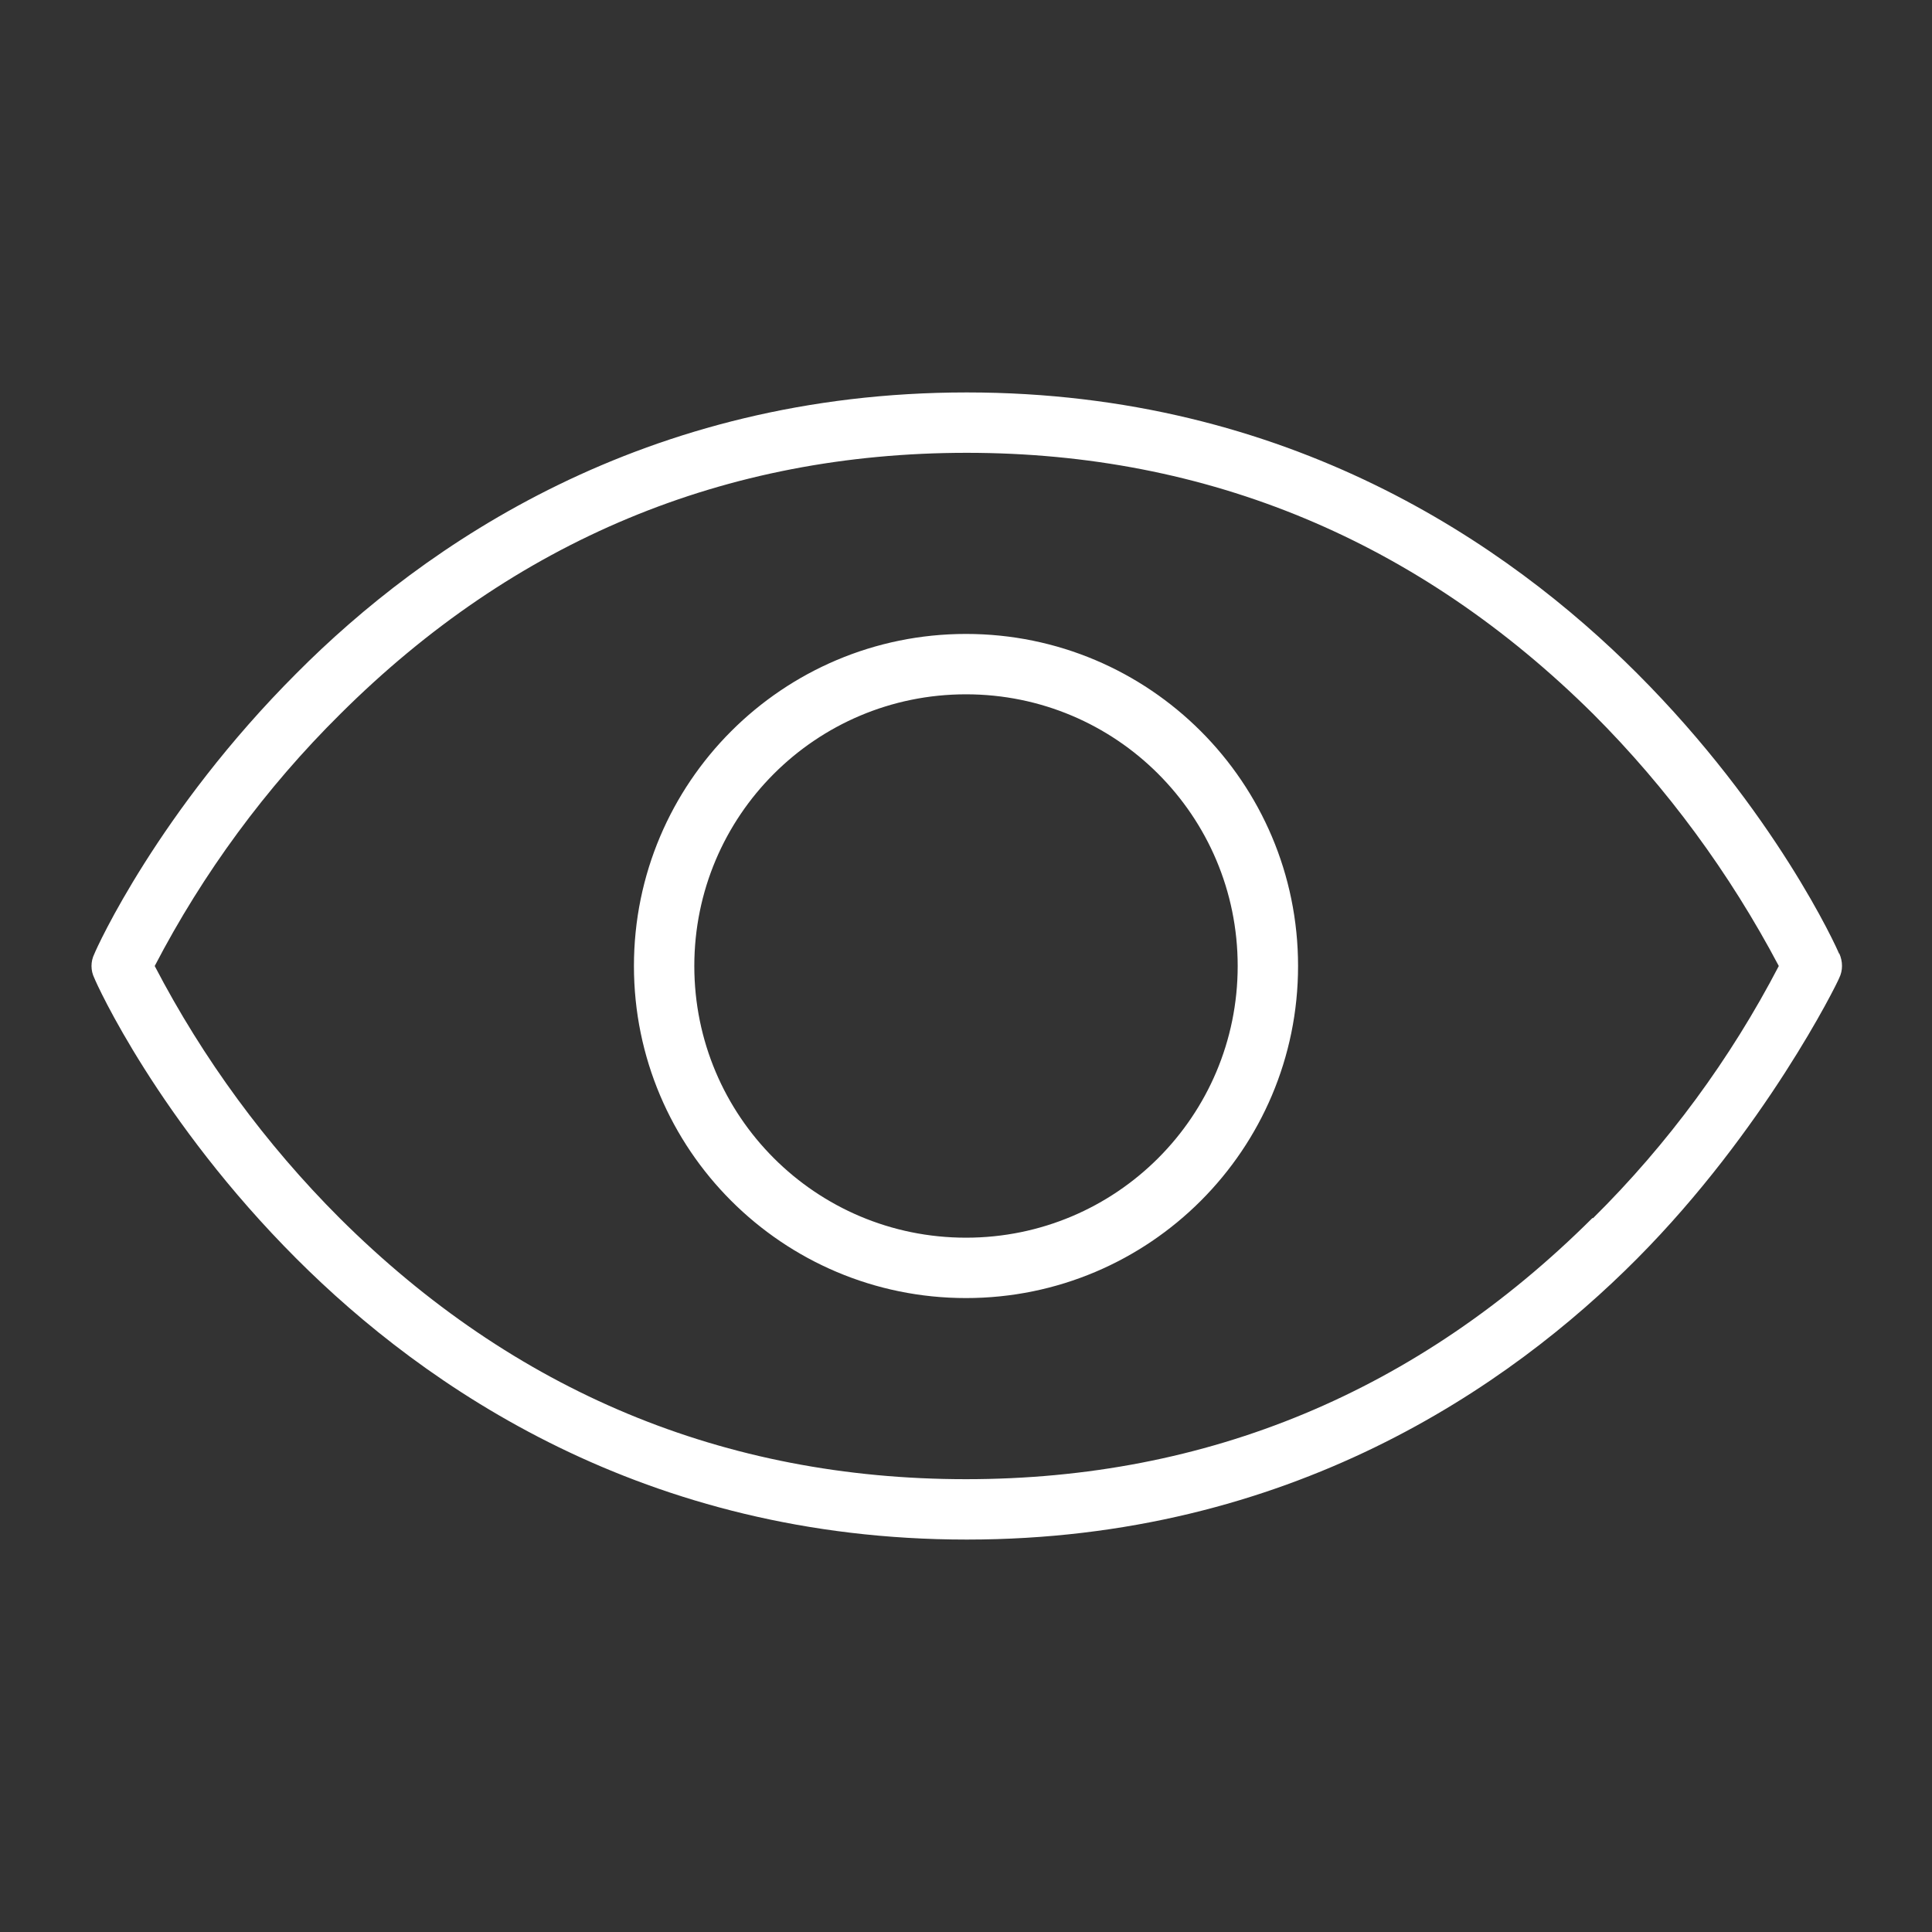 <?xml version="1.0" encoding="UTF-8"?>
<svg id="Layer_1" xmlns="http://www.w3.org/2000/svg" version="1.1" viewBox="0 0 256 256">
  <rect x="0" y="0" width="256" height="256" fill="#333333" stroke="none"/>
  <!-- Generator: Adobe Illustrator 29.1.0, SVG Export Plug-In . SVG Version: 2.1.0 Build 142)  -->
  <defs>
    <style>
      .st0 {
        fill: #fff;
      }
    </style>
  </defs>
  <path class="st0" d="M243.7,126.4c-.3-.8-8.5-18.9-26.8-37.2-17-17-46.1-37.2-88.8-37.2s-71.9,20.2-88.8,37.2c-18.3,18.3-26.5,36.4-26.8,37.2-.5,1-.5,2.2,0,3.2.3.8,8.5,18.9,26.8,37.2,17,17,46.1,37.2,88.8,37.2s71.9-20.2,88.8-37.2,26.5-36.4,26.8-37.2c.5-1,.5-2.2,0-3.3ZM211,161.4c-23.1,23-51,34.6-83,34.6s-59.9-11.6-83-34.6c-9.8-9.8-18.1-21.1-24.5-33.4,6.4-12.3,14.7-23.6,24.6-33.4,23.1-23,51-34.6,83-34.6s59.9,11.7,83,34.6c9.8,9.8,18.1,21.1,24.6,33.4-6.4,12.3-14.7,23.6-24.6,33.4h0ZM128,84c-24.3,0-44,19.7-44,44s19.7,44,44,44,44-19.7,44-44c0-24.3-19.7-44-44-44ZM128,164c-19.9,0-36-16.1-36-36s16.1-36,36-36,36,16.1,36,36-16.1,36-36,36Z"/>
</svg>